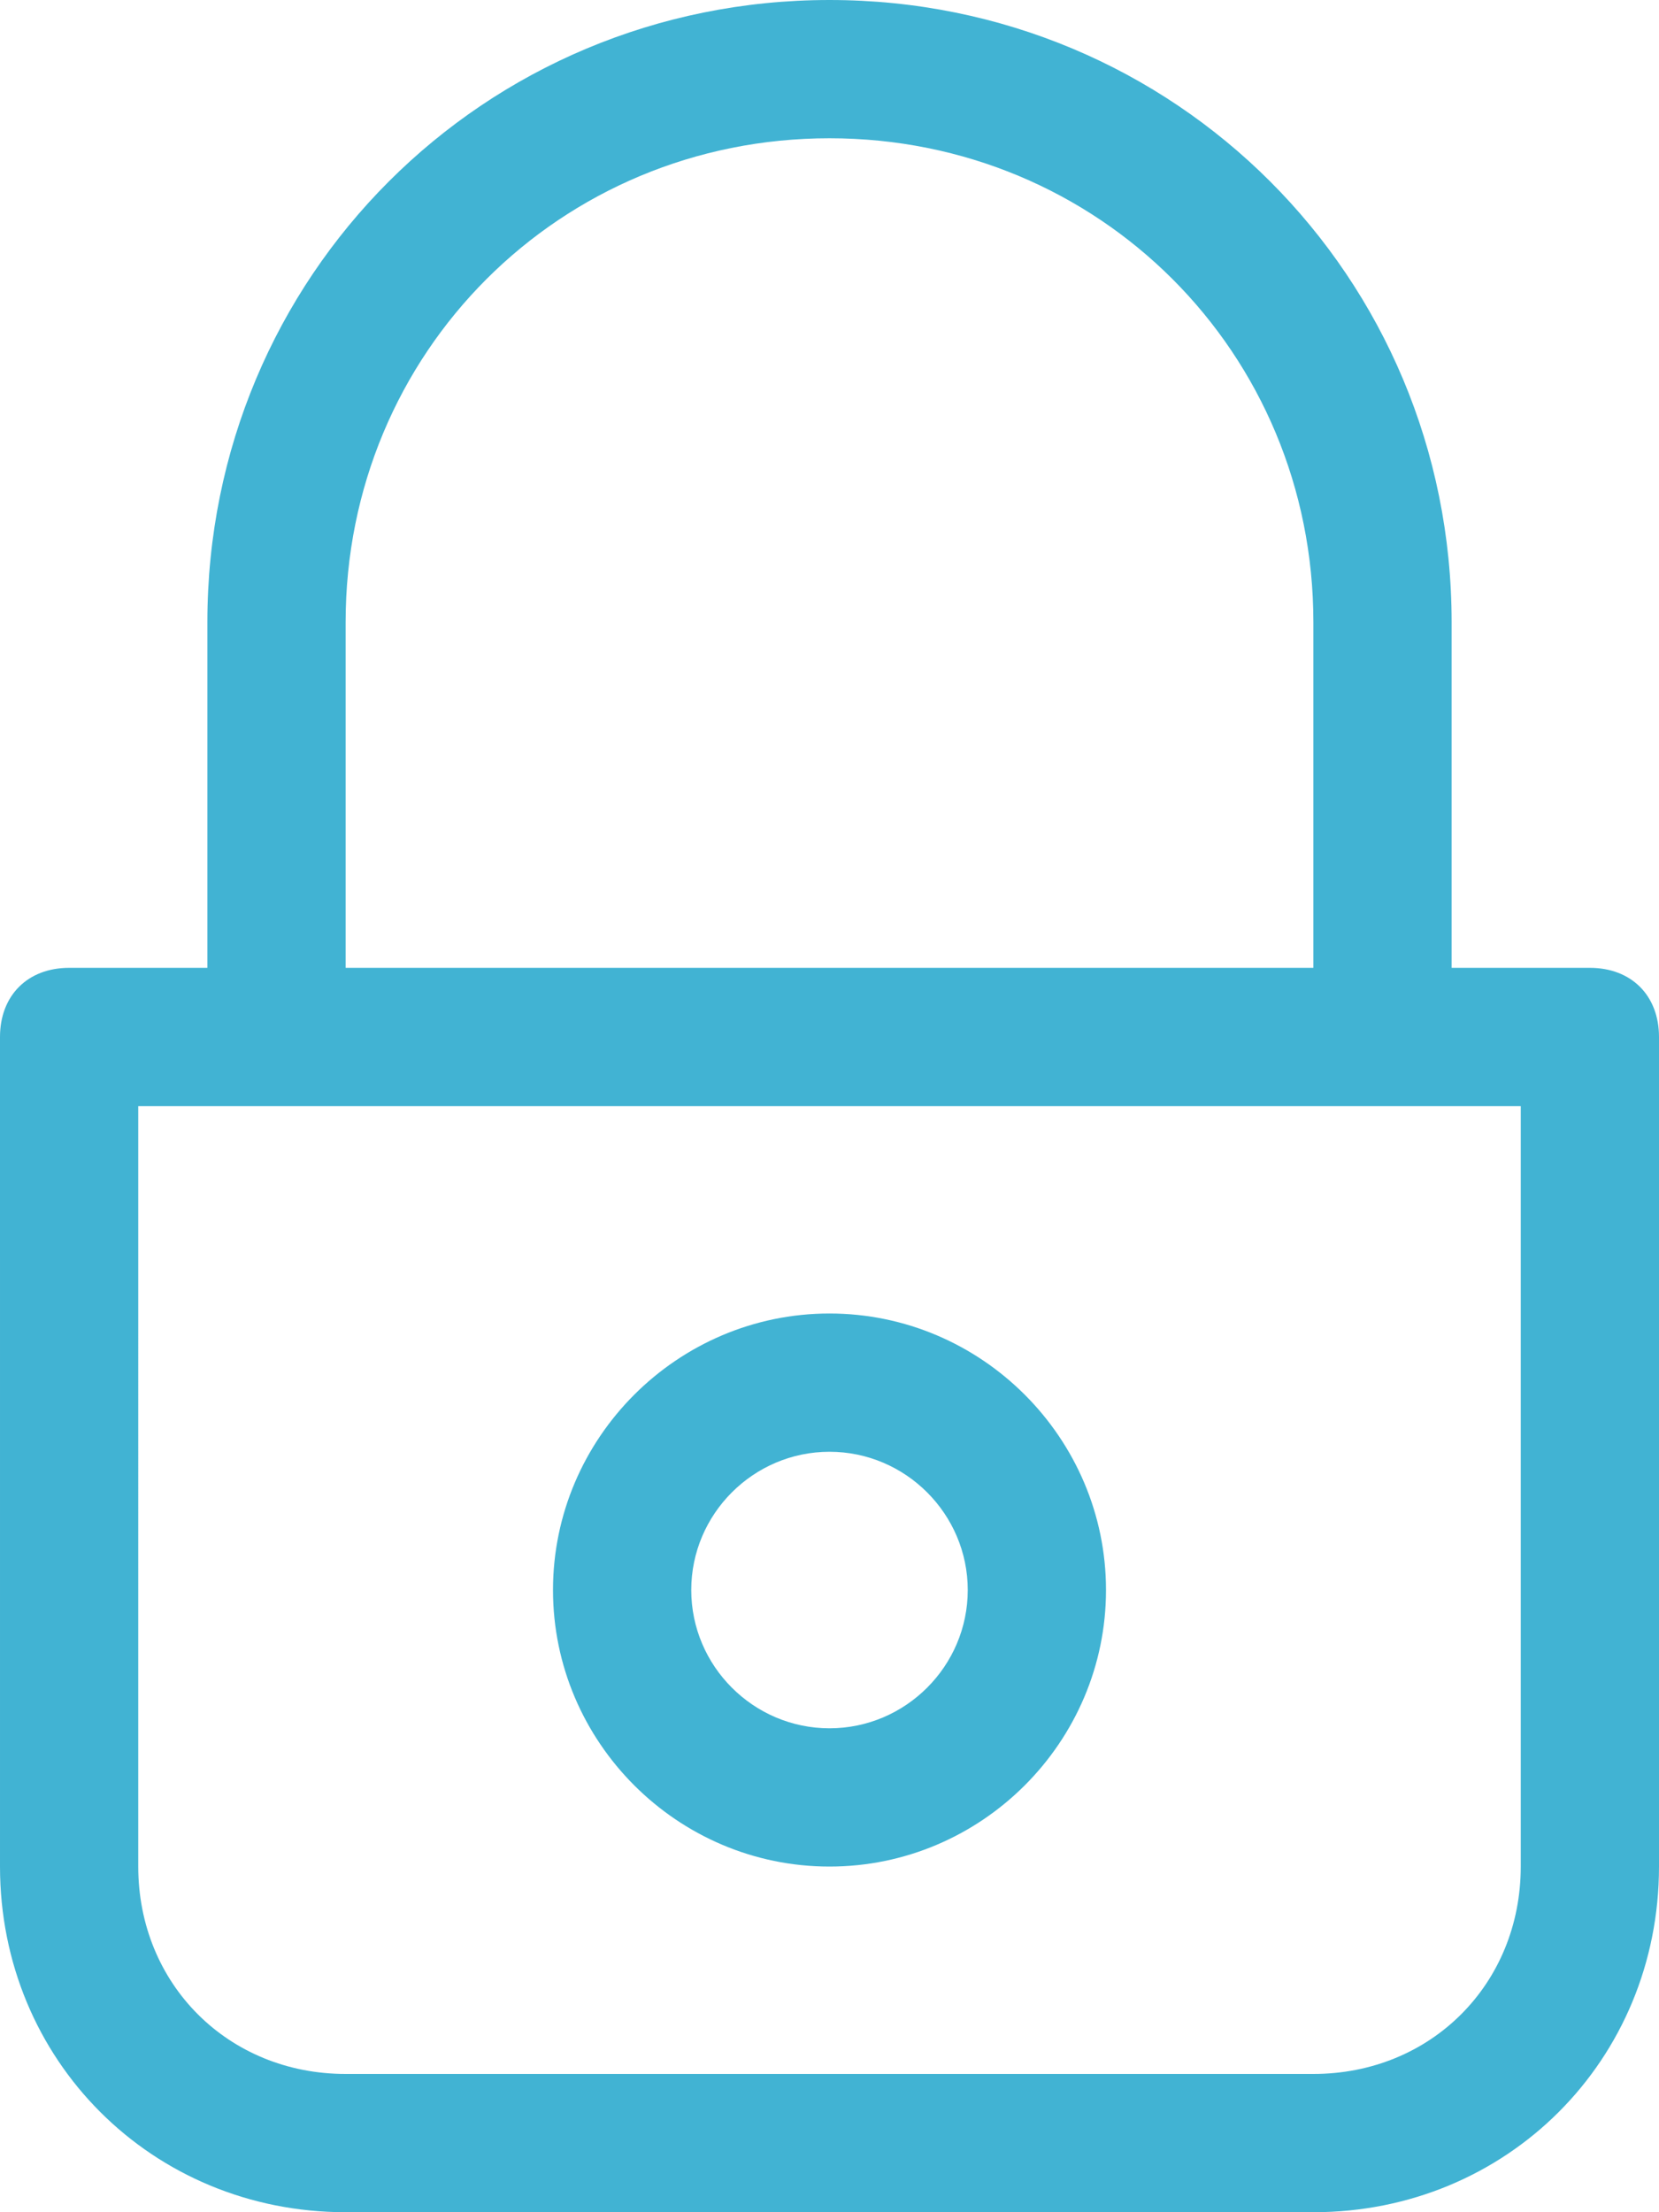 <?xml version="1.0" encoding="utf-8"?>
<!-- Generator: Adobe Illustrator 19.0.0, SVG Export Plug-In . SVG Version: 6.00 Build 0)  -->
<svg version="1.1" id="Layer_1" xmlns="http://www.w3.org/2000/svg" xmlns:xlink="http://www.w3.org/1999/xlink" x="0px" y="0px"
	 viewBox="-17 15 24 32" style="enable-background:new -17 15 24 32;" xml:space="preserve">
<style type="text/css">
	.st0{fill:#41B3D3;}
</style>
<path class="st0" d="M2,47h-14c-2.8,0-5-2.2-5-5v-7.7v-1.1V30c0-0.6,0.4-1,1-1h2v-5c0-5,4-9,9-9s9,4,9,9v5h2c0.6,0,1,0.4,1,1v3.2
	v1.1V42C7,44.8,4.8,47,2,47z M2,24c0-3.9-3.1-7-7-7s-7,3.1-7,7v5H2V24z M5,34.3v-1.1V31h-20v2.2v1.1V42c0,1.7,1.3,3,3,3H2
	c1.7,0,3-1.3,3-3V34.3z M-5,42c-2.2,0-4-1.8-4-4s1.8-4,4-4s4,1.8,4,4S-2.8,42-5,42z M-5,36c-1.1,0-2,0.9-2,2s0.9,2,2,2s2-0.9,2-2
	S-3.9,36-5,36z"/>
</svg>
